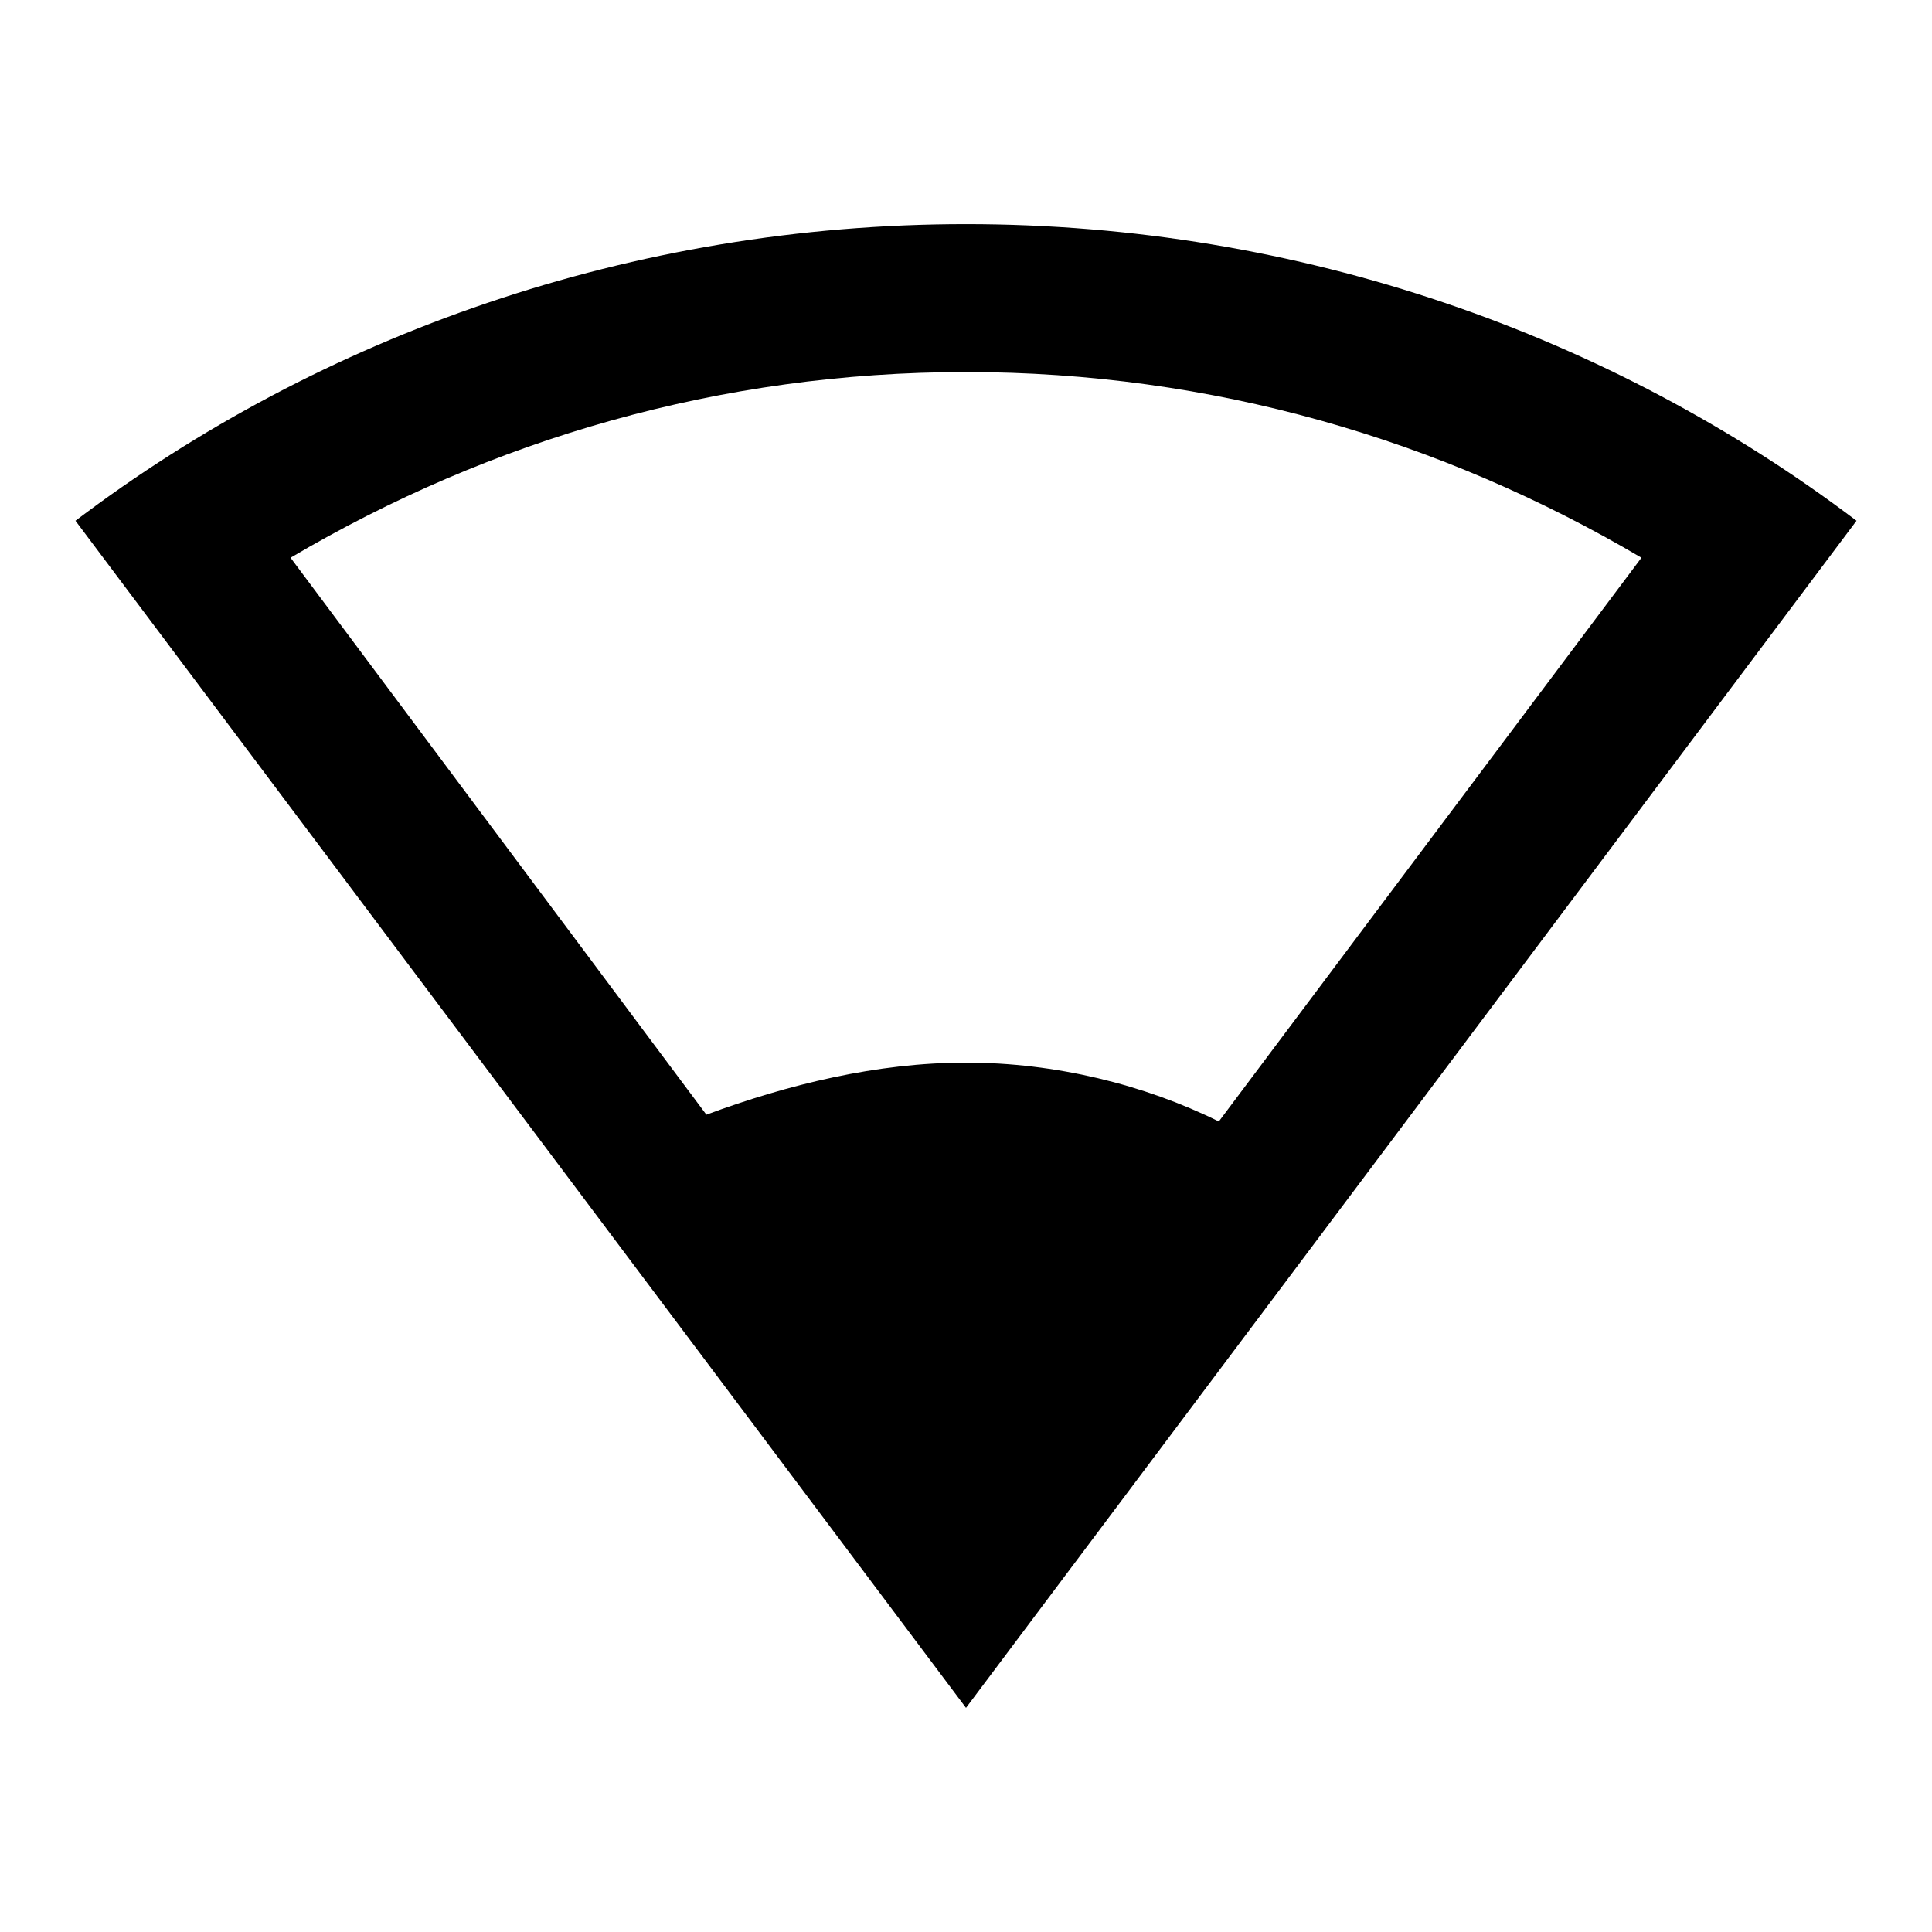 <?xml version="1.0" encoding="utf-8"?>
<!-- Svg Vector Icons : http://www.onlinewebfonts.com/icon -->
<!DOCTYPE svg PUBLIC "-//W3C//DTD SVG 1.1//EN" "http://www.w3.org/Graphics/SVG/1.1/DTD/svg11.dtd">
<svg version="1.1" xmlns="http://www.w3.org/2000/svg" xmlns:xlink="http://www.w3.org/1999/xlink" x="0px" y="0px" viewBox="0 0 256 256" enable-background="new 0 0 256 256" xml:space="preserve">
<g> <path fill="#000000" d="M128,29.7C83.8,29.7,42.5,44.4,10,69l118,157.3L246,69C213.5,44.4,172.3,29.7,128,29.7z M128,140.8 c-11.8,0-23.6,2.9-34.4,6.9L38.5,73.9c26.6-15.7,57-24.6,89.5-24.6s62.9,8.9,89.5,24.6l-56,74.7C151.6,143.7,139.8,140.8,128,140.8 z"/></g>
</svg>